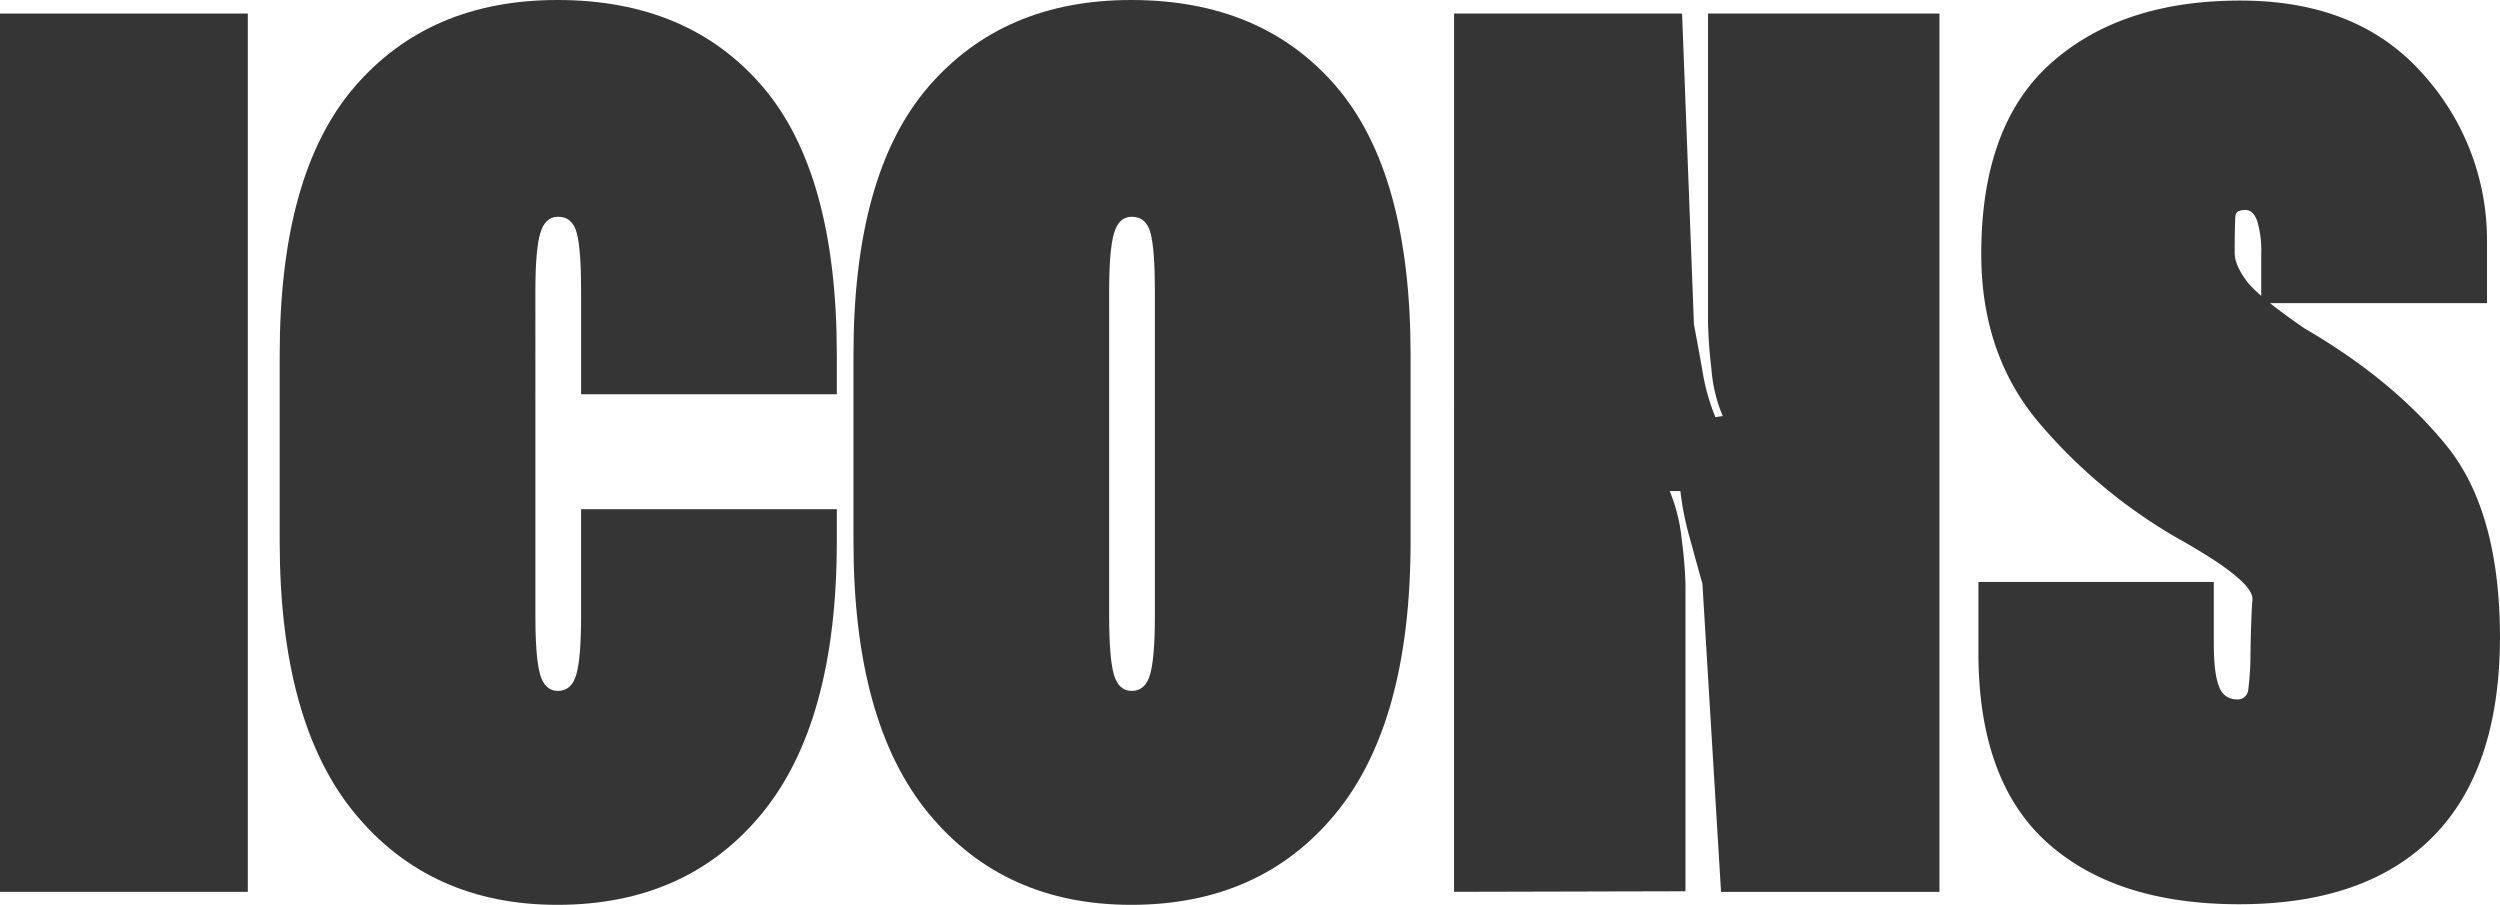 <svg xmlns="http://www.w3.org/2000/svg" xmlns:xlink="http://www.w3.org/1999/xlink" width="552.588" height="200" viewBox="0 0 552.588 200">
  <g id="Group_111" data-name="Group 111" style="mix-blend-mode: multiply;isolation: isolate">
    <rect id="Rectangle_164" data-name="Rectangle 164" width="54.772" height="194.136" transform="translate(0 2.995)" fill="#353536"/>
    <g id="Group_103" data-name="Group 103" clip-path="url(#clip-path)">
      <path id="Path_1084" data-name="Path 1084" d="M188.645,78.478q0-40.048,16.532-59.263T250.03,0q28.944,0,45.352,19.152t16.407,59.325V119.65q0,40.051-16.594,60.2T250.03,200q-28.071,0-44.728-20.15t-16.657-60.2Zm57.579,70.68q1.058,3.557,3.93,3.556,2.994,0,4.054-3.618t1.061-13.1V64.254q0-8.983-.936-12.663t-4.179-3.68q-2.871,0-3.93,3.68t-1.061,12.663v71.741q0,9.609,1.061,13.163" fill="#353536"/>
      <path id="Path_1085" data-name="Path 1085" d="M321.4,2.995h50.4l2.621,68.746q.747,3.869,1.871,10.169a46.389,46.389,0,0,0,2.87,10.293l1.622-.25a33.076,33.076,0,0,1-2.5-10.417,102.411,102.411,0,0,1-.748-10.293V2.995h51.154V197.131H380.409l-4.116-68.123q-1-3.49-2.745-9.919a63.944,63.944,0,0,1-2.121-10.542h-2.37a37.525,37.525,0,0,1,2.682,10.854,92.387,92.387,0,0,1,.811,9.857V197l-51.154.125Z" fill="#353536"/>
      <path id="Path_1086" data-name="Path 1086" d="M437.3,128.634h52.027v13.6q0,6.74,1.186,9.545a3.973,3.973,0,0,0,3.8,2.808,2.347,2.347,0,0,0,2.619-2.039l0-.02a62.392,62.392,0,0,0,.5-8.047q.123-7.86.436-11.978t-16.656-13.6A116.114,116.114,0,0,1,450.28,92.95q-12.354-14.971-12.352-36.8,0-28.569,15.532-42.3T495.194.125q25.827,0,40.113,15.969A54.715,54.715,0,0,1,549.718,53.4V67H499.812V56.144a23.064,23.064,0,0,0-.874-7.236q-.874-2.495-2.621-2.5-2,0-2.183,1.186t-.187,8.3q0,2.619,2.558,6.114t12.913,10.6q19.712,11.479,31.441,26.013t11.728,42.483q-.126,29.072-14.91,43.917t-42.733,14.848q-27.322,0-42.483-13.662T437.3,144.229Z" fill="#353536"/>
      <path id="Path_1087" data-name="Path 1087" d="M128.446,136q0,9.481-1.061,13.1t-4.054,3.618q-2.873,0-3.93-3.556t-1.061-13.163V64.254q0-8.983,1.061-12.663t3.93-3.68q3.243,0,4.179,3.68t.936,12.663v22.9h56.52v-8.68q0-40.173-16.407-59.325T123.207,0Q94.885,0,78.354,19.215T61.822,78.478V119.65q0,40.05,16.657,60.2T123.207,200q28.57,0,45.165-20.15t16.594-60.2v-7.1h-56.52Z" fill="#353536"/>
    </g>
  </g>
</svg>
